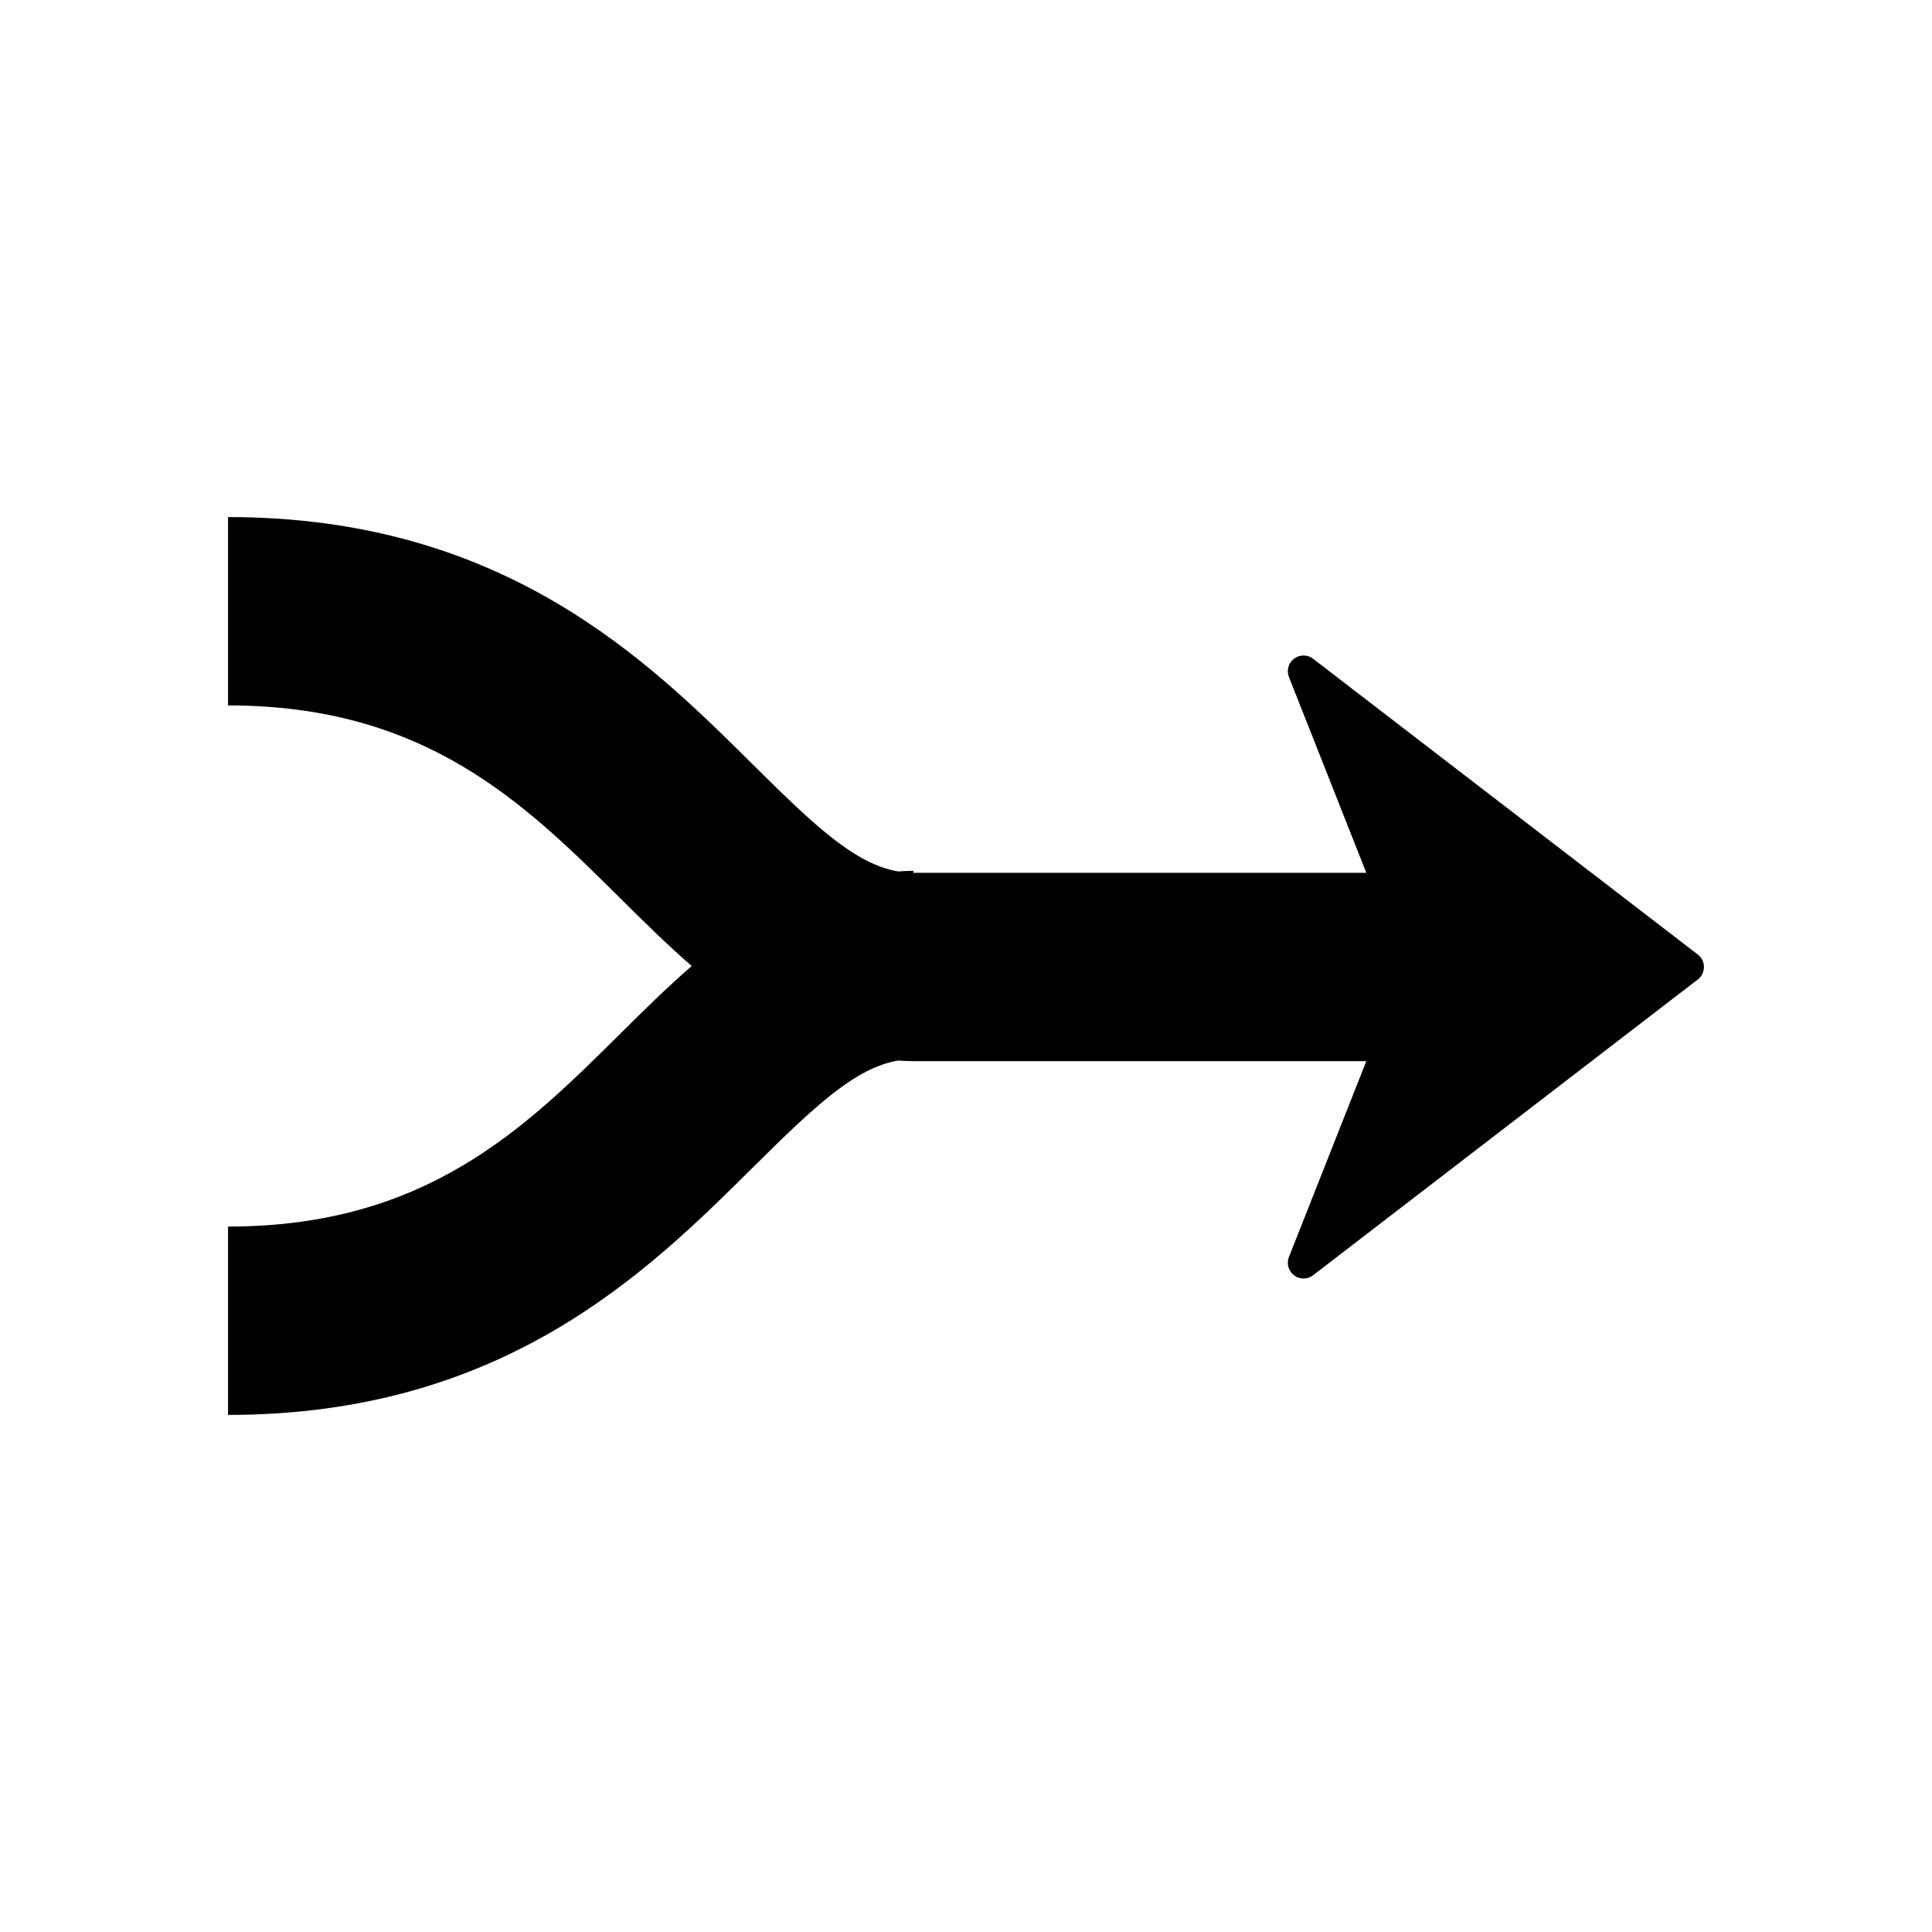 <?xml version="1.0" encoding="utf-8"?>
<!-- Generator: Adobe Illustrator 16.0.0, SVG Export Plug-In . SVG Version: 6.00 Build 0)  -->
<!DOCTYPE svg PUBLIC "-//W3C//DTD SVG 1.1//EN" "http://www.w3.org/Graphics/SVG/1.1/DTD/svg11.dtd">
<svg version="1.1" id="Layer_3" xmlns="http://www.w3.org/2000/svg" xmlns:xlink="http://www.w3.org/1999/xlink" x="0px" y="0px"
	 width="100px" height="100px" viewBox="0 0 100 100" enable-background="new 0 0 100 100" xml:space="preserve">
<path d="M11.804,73.236v-9.749c10.237,0,15.35-5.071,20.295-9.976c1.204-1.195,2.423-2.398,3.704-3.511
	c-1.281-1.112-2.5-2.316-3.704-3.512c-4.945-4.904-10.058-9.976-20.295-9.976v-9.749c14.252,0,21.713,7.4,27.159,12.804
	c3.23,3.204,5.306,5.159,7.521,5.538c0.264-0.014,0.523-0.032,0.795-0.032v0.104l0,0H70.72l-4.006-10.137
	c-0.134-0.34-0.025-0.728,0.268-0.947c0.291-0.22,0.693-0.219,0.983,0.004L87.88,49.408c0.2,0.154,0.316,0.392,0.316,0.644
	s-0.116,0.49-0.316,0.644L67.965,66.007c-0.146,0.112-0.321,0.168-0.495,0.168c-0.172,0-0.344-0.054-0.488-0.164
	c-0.293-0.219-0.401-0.607-0.268-0.947l4.006-10.138H47.25c-0.008,0-0.015-0.002-0.022-0.002c-0.253-0.001-0.498-0.017-0.744-0.029
	c-2.215,0.378-4.29,2.333-7.521,5.538C33.517,65.836,26.056,73.236,11.804,73.236z"/>
</svg>
